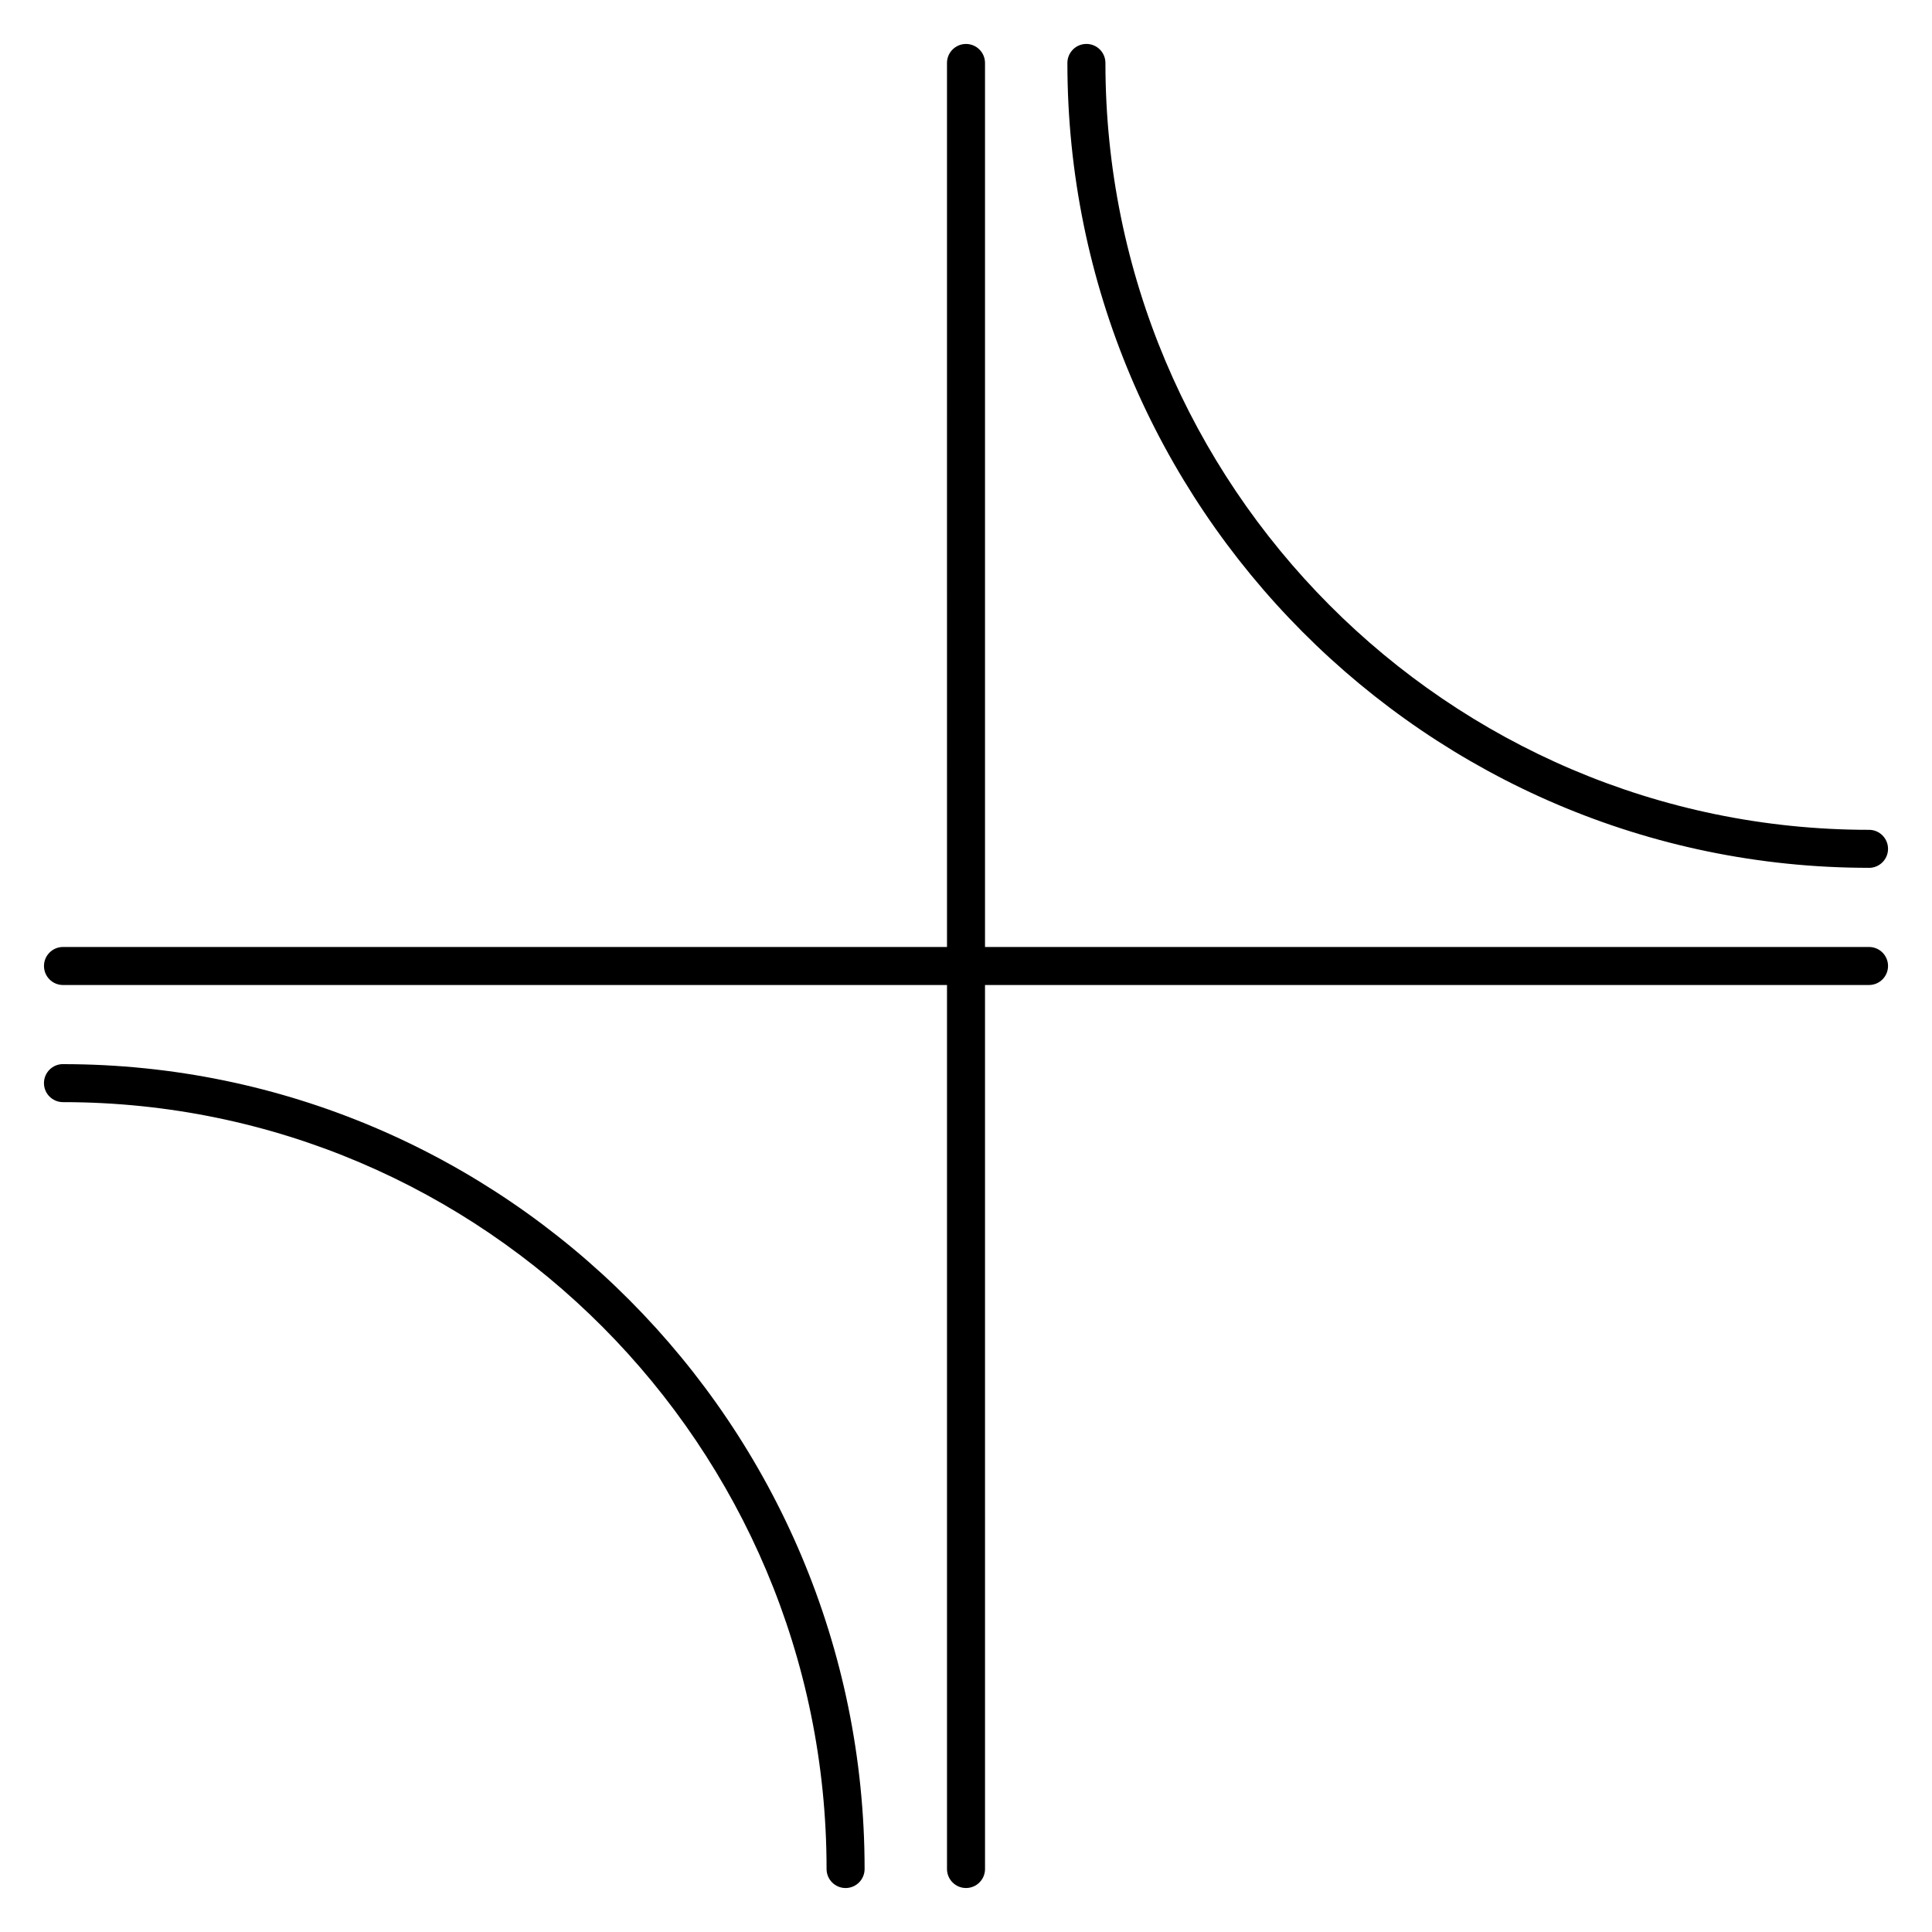 <?xml version="1.0" encoding="UTF-8"?>
<!-- Uploaded to: ICON Repo, www.svgrepo.com, Generator: ICON Repo Mixer Tools -->
<svg fill="#000000" width="800px" height="800px" version="1.1" viewBox="144 144 512 512" xmlns="http://www.w3.org/2000/svg">
 <g>
  <path d="m639.31 394.96h-234.27v-234.27c0-2.781-2.258-5.039-5.039-5.039s-5.039 2.258-5.039 5.039l0.004 234.27h-234.27c-2.781 0-5.039 2.258-5.039 5.039s2.258 5.039 5.039 5.039l234.27-0.004v234.27c0 2.785 2.258 5.039 5.039 5.039s5.039-2.254 5.039-5.039l-0.004-234.27h234.27c2.785 0 5.039-2.258 5.039-5.039 0.004-2.777-2.25-5.035-5.035-5.035z"/>
  <path d="m160.69 426c-2.781 0-5.039 2.254-5.039 5.039 0 2.785 2.258 5.039 5.039 5.039 111.58 0 202.36 91.168 202.36 203.23 0 2.785 2.258 5.039 5.039 5.039s5.039-2.254 5.039-5.039c0-117.61-95.301-213.3-212.44-213.3z"/>
  <path d="m639.31 373.99c2.785 0 5.039-2.258 5.039-5.039s-2.254-5.039-5.039-5.039c-111.58 0-202.36-91.168-202.36-203.23 0-2.781-2.254-5.039-5.039-5.039s-5.039 2.258-5.039 5.039c0 117.62 95.301 213.3 212.44 213.3z"/>
 </g>
</svg>